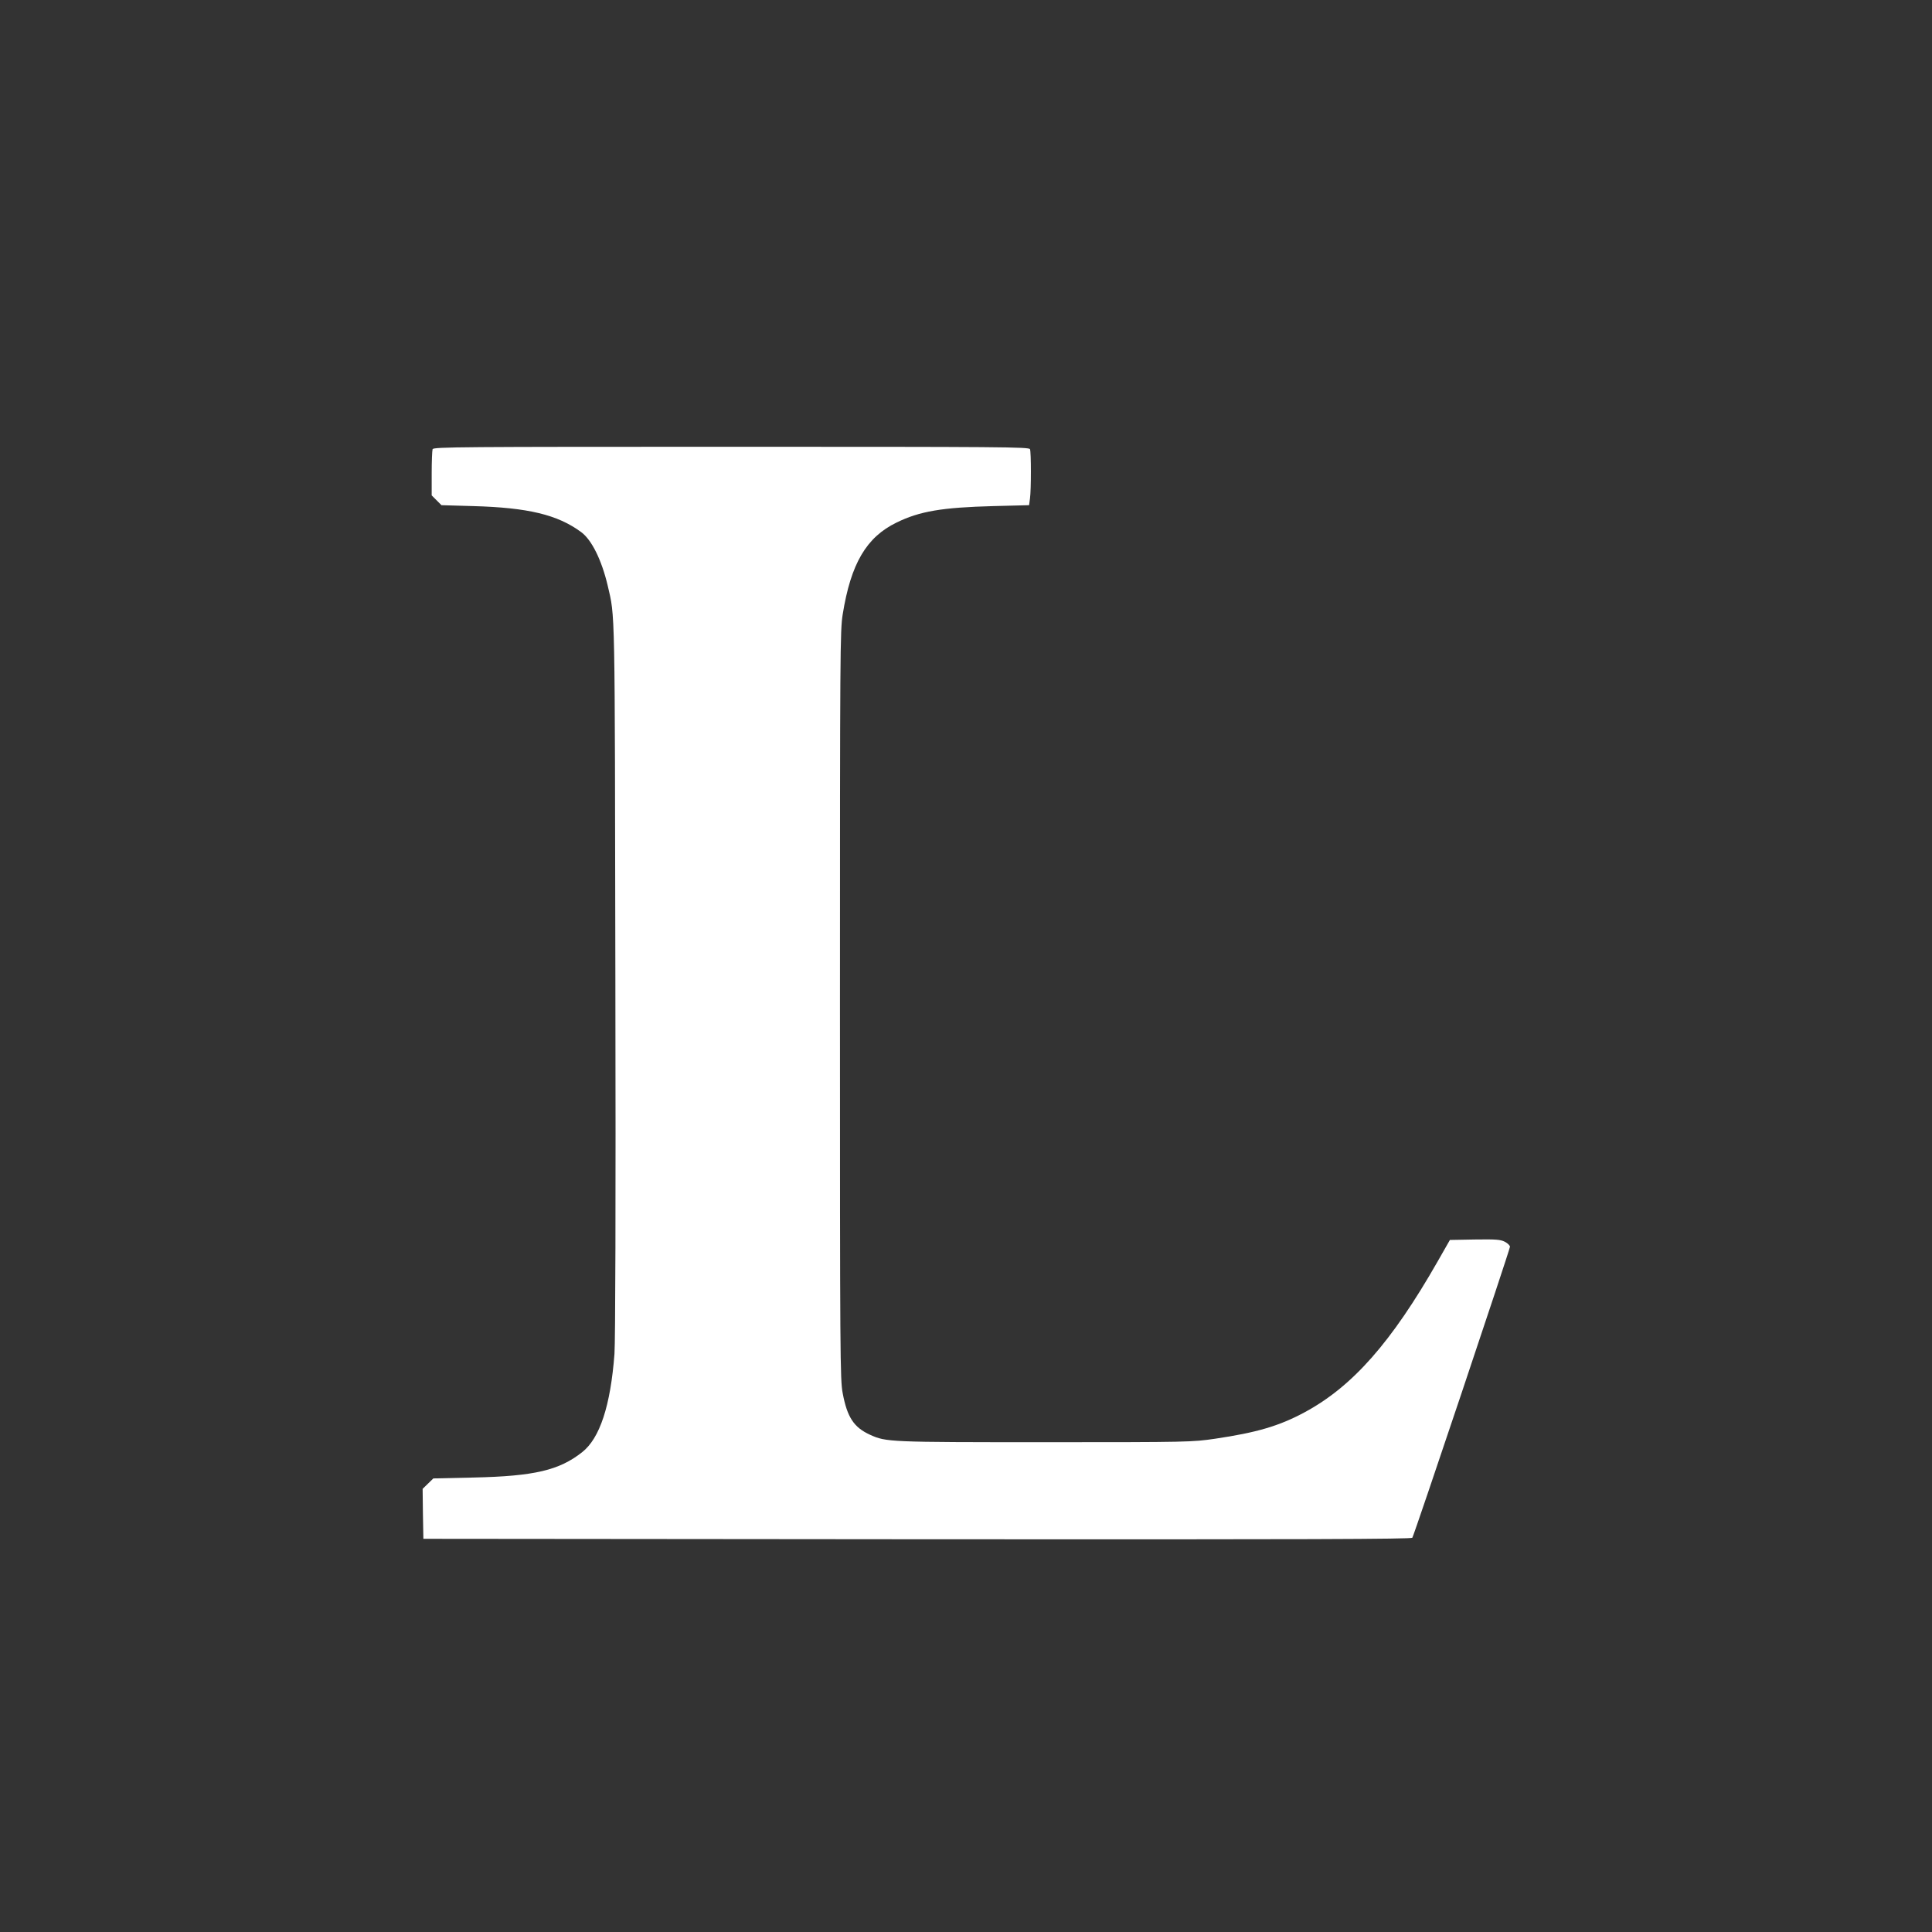 <?xml version="1.0" standalone="no"?>
<!DOCTYPE svg PUBLIC "-//W3C//DTD SVG 20010904//EN"
 "http://www.w3.org/TR/2001/REC-SVG-20010904/DTD/svg10.dtd">
<svg version="1.0" xmlns="http://www.w3.org/2000/svg"
 width="1280pt" height="1280pt" viewBox="0 0 1280 1280"
 preserveAspectRatio="xMidYMid meet">
<rect x="0" y="0" width="1280" height="1280" fill="#333333" stroke="none"/>
<g transform="translate(0,1280) scale(0.1,-0.1)"
fill="#ffffff" stroke="none">
<path d="M2866 9824 c-3 -9 -6 -81 -6 -161 l0 -145 33 -33 32 -32 210 -6 c363
-10 559 -57 715 -172 70 -51 136 -185 176 -354 50 -216 47 -93 51 -2611 3
-1526 0 -2392 -6 -2480 -26 -343 -97 -559 -214 -651 -152 -120 -316 -159 -719
-168 l-267 -6 -36 -35 -35 -34 2 -166 3 -165 3271 -3 c2610 -2 3273 1 3281 10
11 14 645 1904 647 1928 0 8 -15 23 -34 33 -30 15 -59 17 -200 15 l-164 -3
-81 -142 c-306 -536 -564 -829 -882 -1000 -169 -91 -317 -134 -593 -175 -153
-22 -168 -23 -1125 -23 -1035 0 -1054 1 -1160 49 -108 49 -152 116 -182 276
-17 89 -18 242 -18 2570 0 2354 1 2481 18 2589 54 337 157 512 357 609 153 75
301 100 641 109 l237 6 6 45 c8 58 8 306 0 326 -6 15 -189 16 -1979 16 -1790
0 -1973 -1 -1979 -16z"/>
</g>
</svg>
